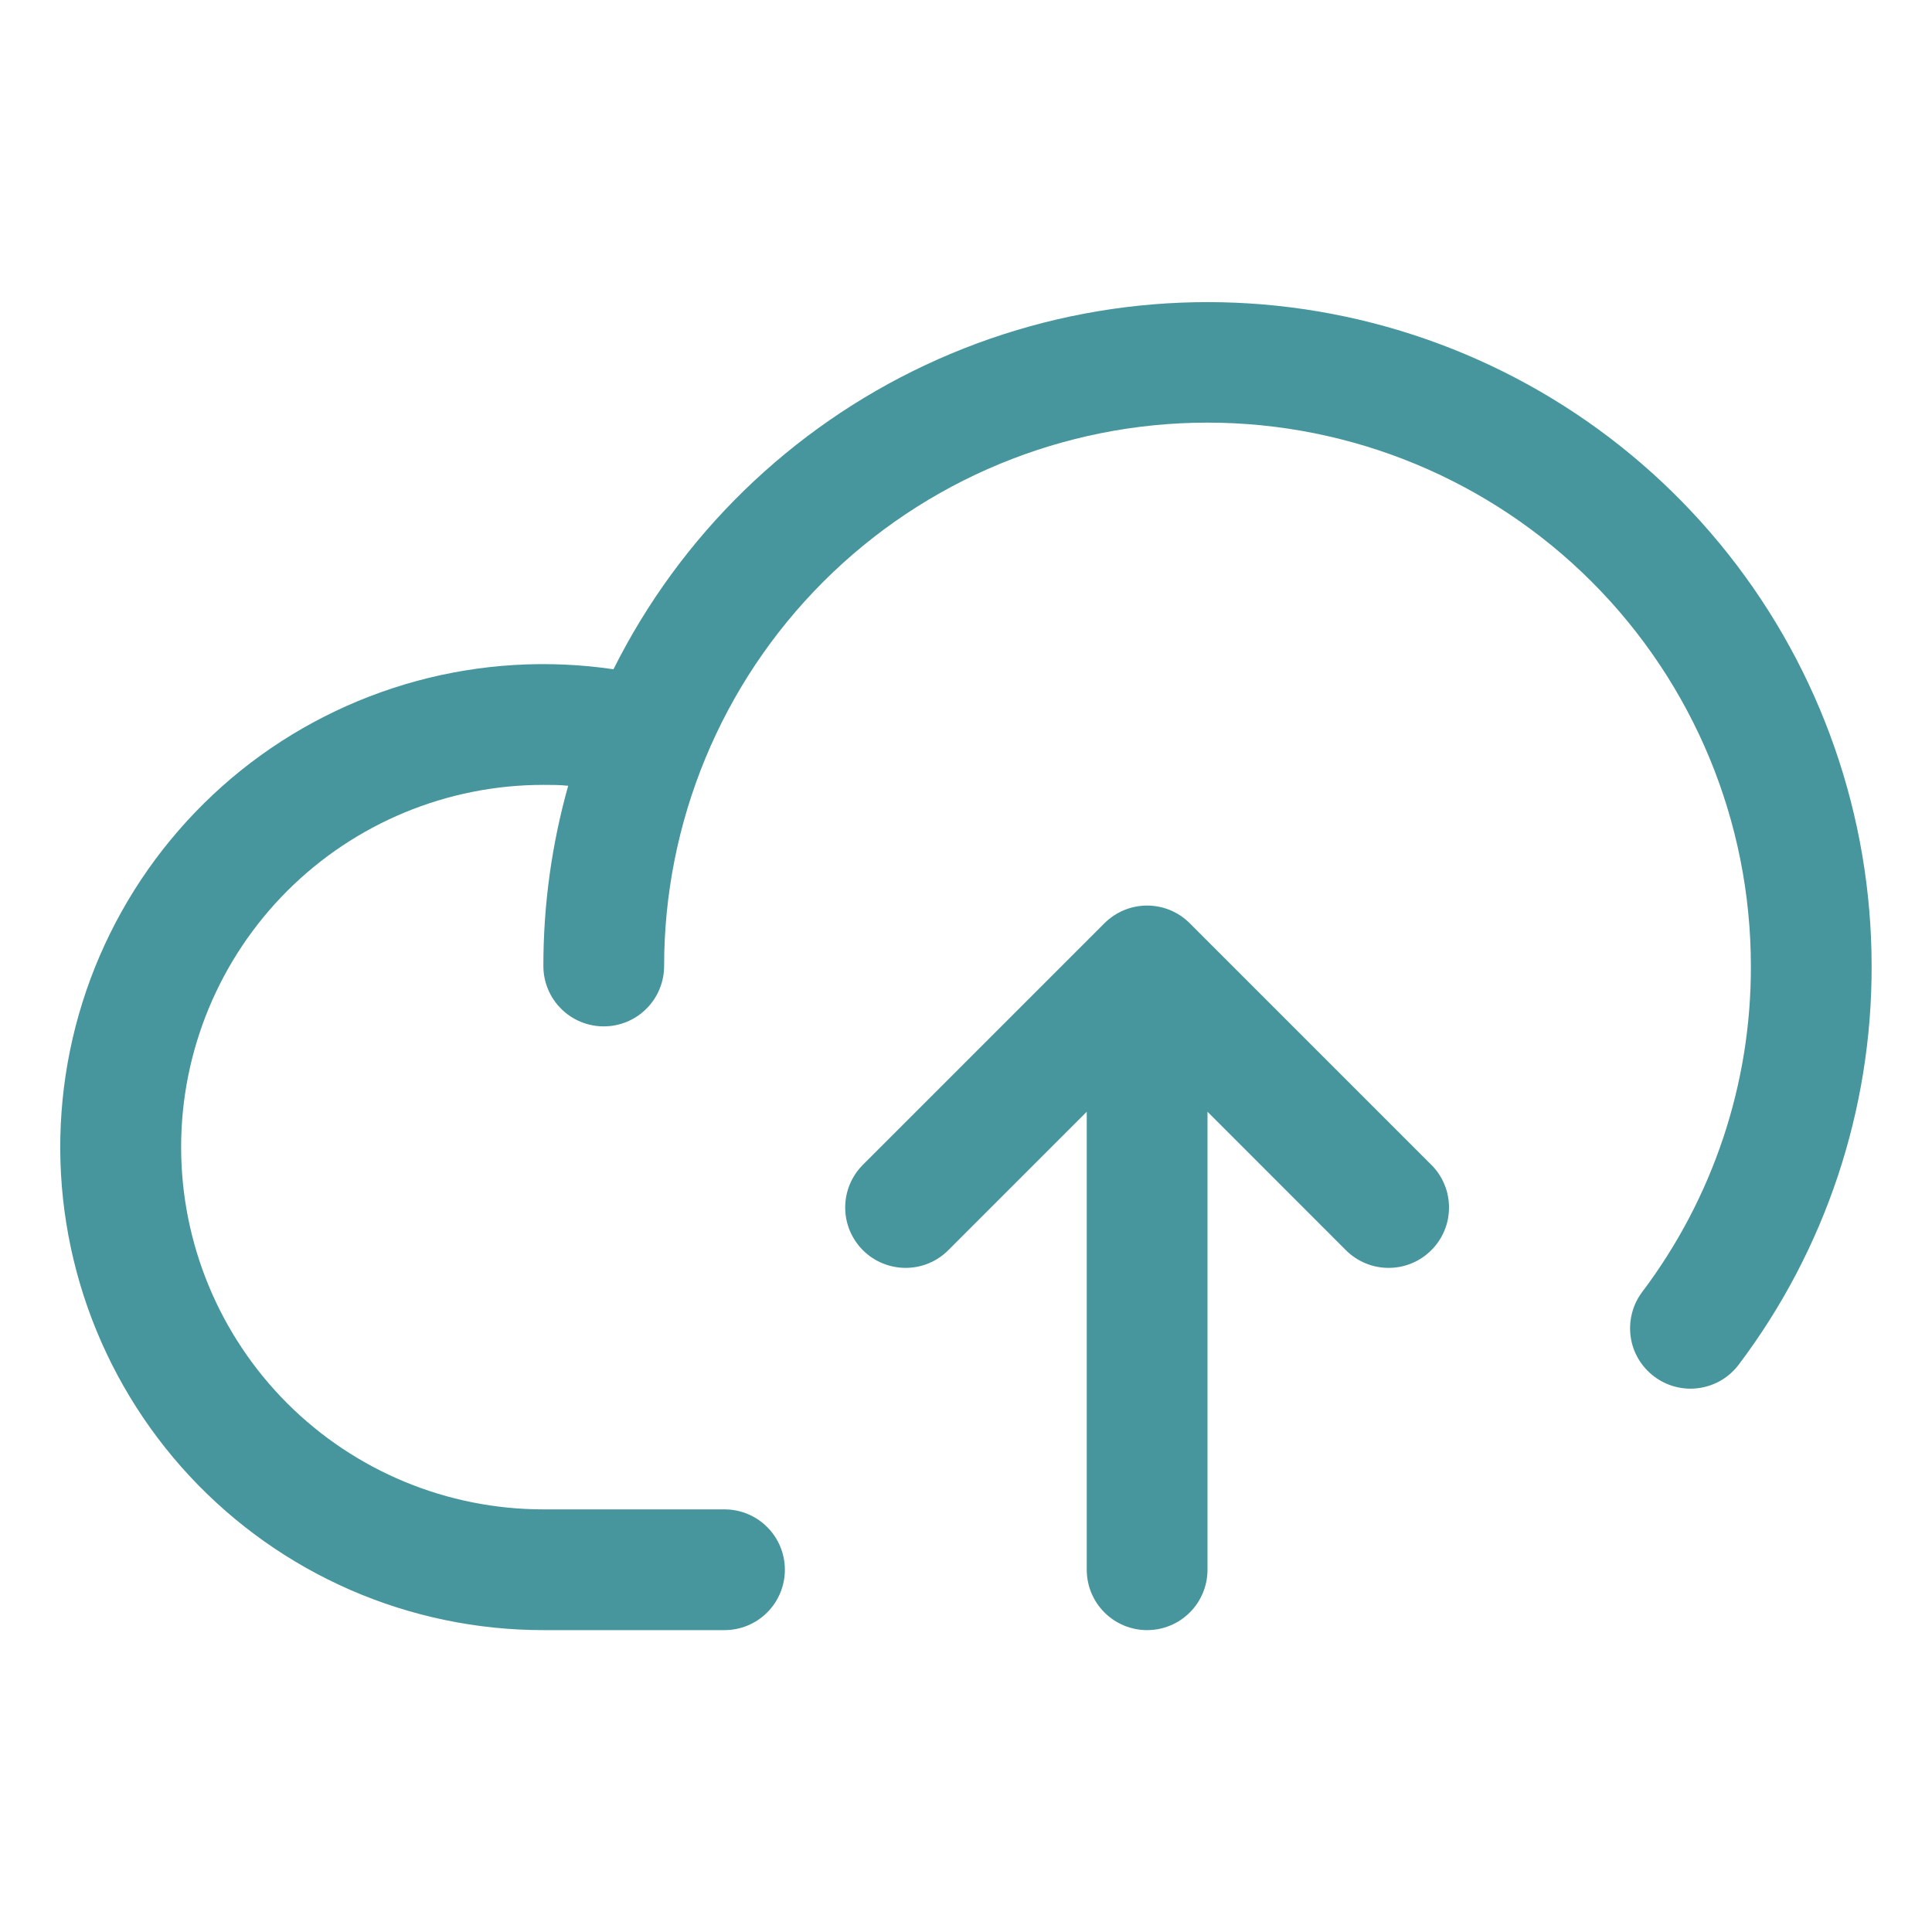 <svg width="32" height="32" viewBox="0 0 32 32" fill="none" xmlns="http://www.w3.org/2000/svg">
<g id="CloudArrowUp">
<path id="Vector" d="M31 16C31.006 18.381 30.234 20.7 28.8 22.601C28.721 22.706 28.622 22.795 28.509 22.862C28.396 22.928 28.27 22.972 28.14 22.991C28.01 23.009 27.878 23.002 27.75 22.969C27.623 22.936 27.504 22.879 27.399 22.8C27.294 22.721 27.205 22.622 27.138 22.509C27.071 22.396 27.027 22.271 27.009 22.14C26.991 22.01 26.998 21.878 27.031 21.751C27.063 21.623 27.121 21.504 27.2 21.399C28.373 19.844 29.006 17.948 29 16C29 13.613 28.052 11.324 26.364 9.636C24.676 7.948 22.387 7 20 7C17.613 7 15.324 7.948 13.636 9.636C11.948 11.324 11 13.613 11 16C11 16.265 10.895 16.52 10.707 16.707C10.52 16.895 10.265 17 10 17C9.735 17 9.48 16.895 9.293 16.707C9.105 16.52 9 16.265 9 16C8.999 14.991 9.138 13.986 9.411 13.015C9.275 13 9.137 13 9 13C7.409 13 5.882 13.632 4.757 14.757C3.632 15.883 3 17.409 3 19C3 20.591 3.632 22.117 4.757 23.243C5.882 24.368 7.409 25 9 25H12C12.265 25 12.52 25.105 12.707 25.293C12.895 25.48 13 25.735 13 26C13 26.265 12.895 26.52 12.707 26.707C12.52 26.895 12.265 27 12 27H9C7.9 27 6.812 26.774 5.804 26.335C4.795 25.895 3.889 25.253 3.14 24.448C2.391 23.642 1.816 22.691 1.451 21.654C1.086 20.616 0.939 19.515 1.019 18.418C1.099 17.321 1.405 16.252 1.916 15.279C2.428 14.305 3.135 13.448 3.992 12.759C4.85 12.071 5.841 11.568 6.902 11.279C7.964 10.991 9.073 10.925 10.161 11.085C11.269 8.869 13.093 7.092 15.337 6.042C17.581 4.991 20.114 4.729 22.525 5.298C24.936 5.867 27.085 7.233 28.623 9.175C30.162 11.118 30.999 13.522 31 16ZM19.707 15.293C19.614 15.2 19.504 15.126 19.383 15.075C19.261 15.025 19.131 14.999 19 14.999C18.869 14.999 18.738 15.025 18.617 15.075C18.495 15.126 18.385 15.2 18.292 15.293L14.292 19.293C14.2 19.385 14.126 19.496 14.075 19.617C14.025 19.738 13.999 19.869 13.999 20C13.999 20.131 14.025 20.262 14.075 20.383C14.126 20.504 14.2 20.615 14.292 20.707C14.48 20.895 14.735 21 15 21C15.131 21 15.261 20.975 15.383 20.924C15.504 20.874 15.614 20.8 15.707 20.707L18 18.414V26C18 26.265 18.105 26.52 18.293 26.707C18.48 26.895 18.735 27 19 27C19.265 27 19.52 26.895 19.707 26.707C19.895 26.52 20 26.265 20 26V18.414L22.292 20.707C22.385 20.8 22.496 20.874 22.617 20.924C22.738 20.975 22.869 21 23 21C23.131 21 23.261 20.975 23.383 20.924C23.504 20.874 23.614 20.8 23.707 20.707C23.8 20.615 23.874 20.504 23.924 20.383C23.975 20.262 24 20.131 24 20C24 19.869 23.975 19.738 23.924 19.617C23.874 19.496 23.8 19.385 23.707 19.293L19.707 15.293Z" fill="#47969D"/>
</g>
</svg>
